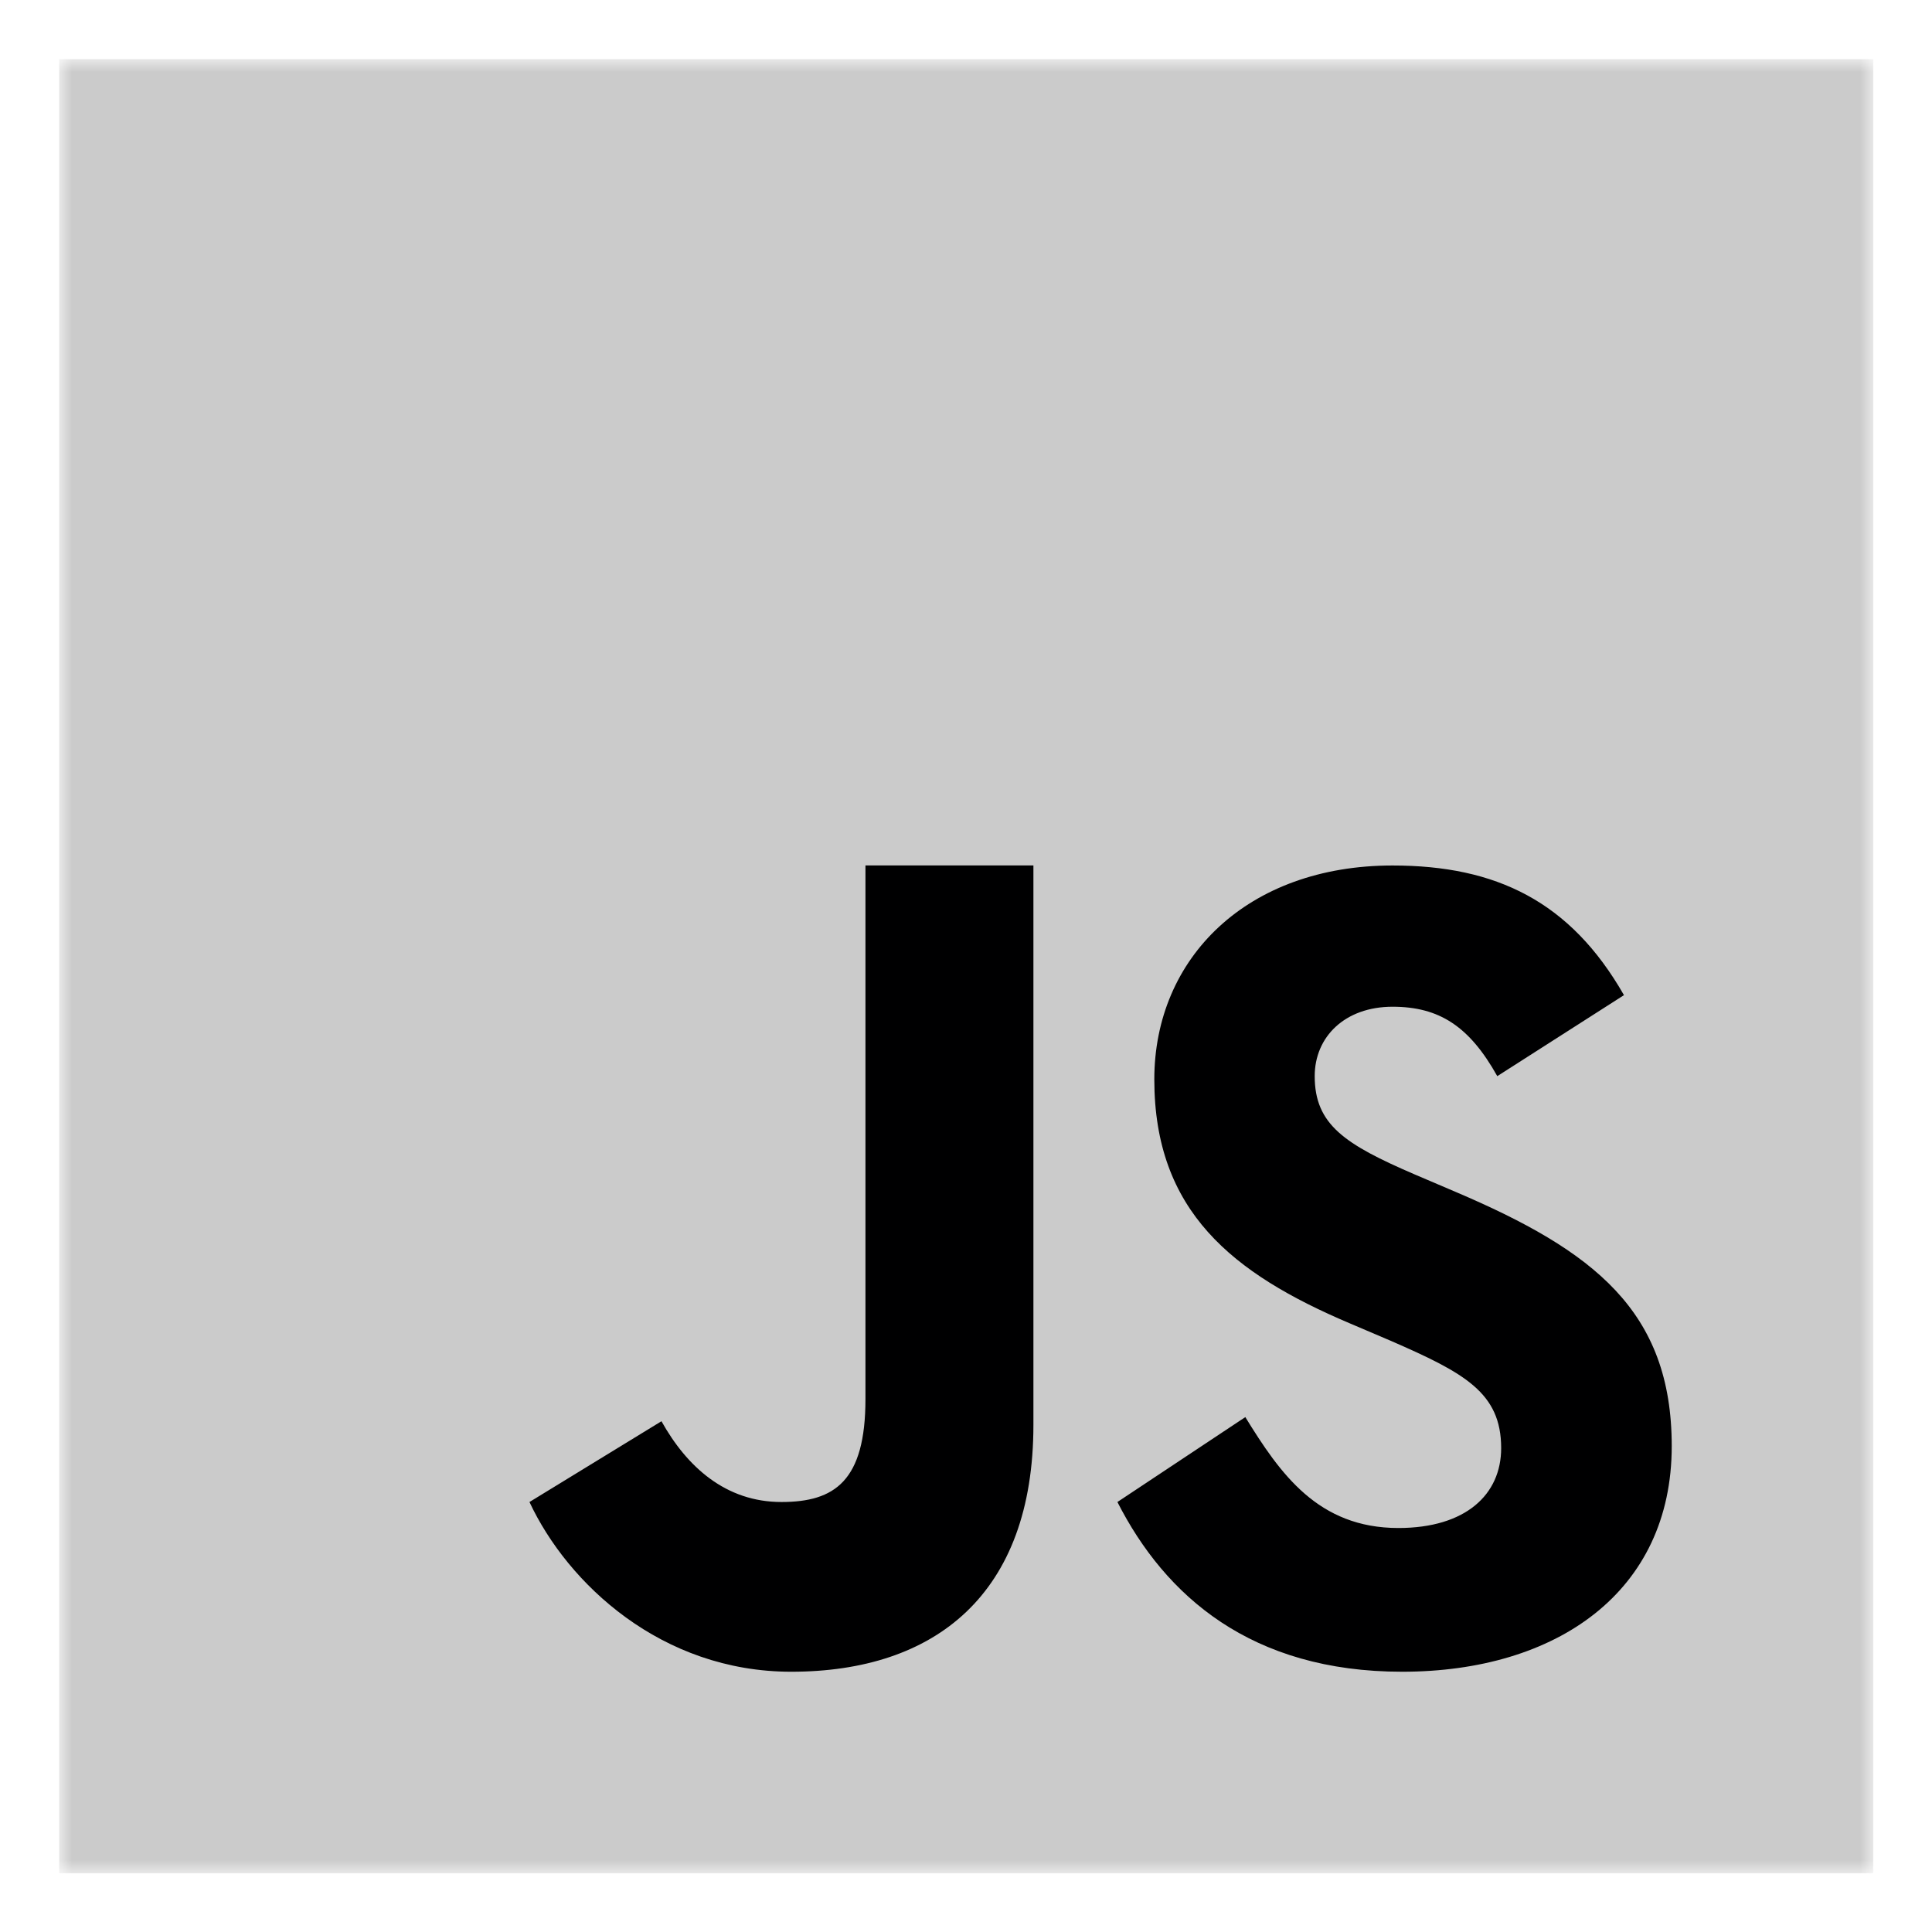 <svg xmlns="http://www.w3.org/2000/svg" width="94" height="94" viewBox="0 0 94 94" fill="none"><mask id="mask0_37_125" style="mask-type:luminance" maskUnits="userSpaceOnUse" x="2" y="2" width="90" height="90"><path d="M2.878 2.878H91.144V91.144H2.878V2.878Z" fill="white"></path></mask><g mask="url(#mask0_37_125)"><path d="M2.878 2.878H91.144V91.144H2.878V2.878Z" fill="#CBCBCB"></path></g><path d="M60.59 68.948C62.286 71.704 64.13 74.344 68.036 74.344C71.317 74.344 73.038 72.714 73.038 70.458C73.038 67.758 71.257 66.8 67.648 65.228L65.67 64.385C59.959 61.962 56.162 58.927 56.162 52.516C56.162 46.606 60.685 42.11 67.754 42.11C72.787 42.11 76.404 43.853 79.013 48.418L72.849 52.359C71.493 49.936 70.027 48.982 67.754 48.982C65.434 48.982 63.966 50.446 63.966 52.359C63.966 54.722 65.437 55.678 68.833 57.142L70.811 57.986C77.541 60.852 81.337 63.779 81.337 70.36C81.337 77.451 75.737 81.337 68.22 81.337C60.867 81.337 56.691 77.647 54.367 73.079L60.59 68.948ZM32.183 69.149C33.423 71.37 35.309 73.079 38.02 73.079C40.614 73.079 42.108 72.054 42.108 68.07V42.107H50.28V69.325C50.28 77.58 45.491 81.337 38.498 81.337C32.18 81.337 27.62 77.056 25.761 73.079L32.183 69.149Z" fill="#000001"></path></svg>